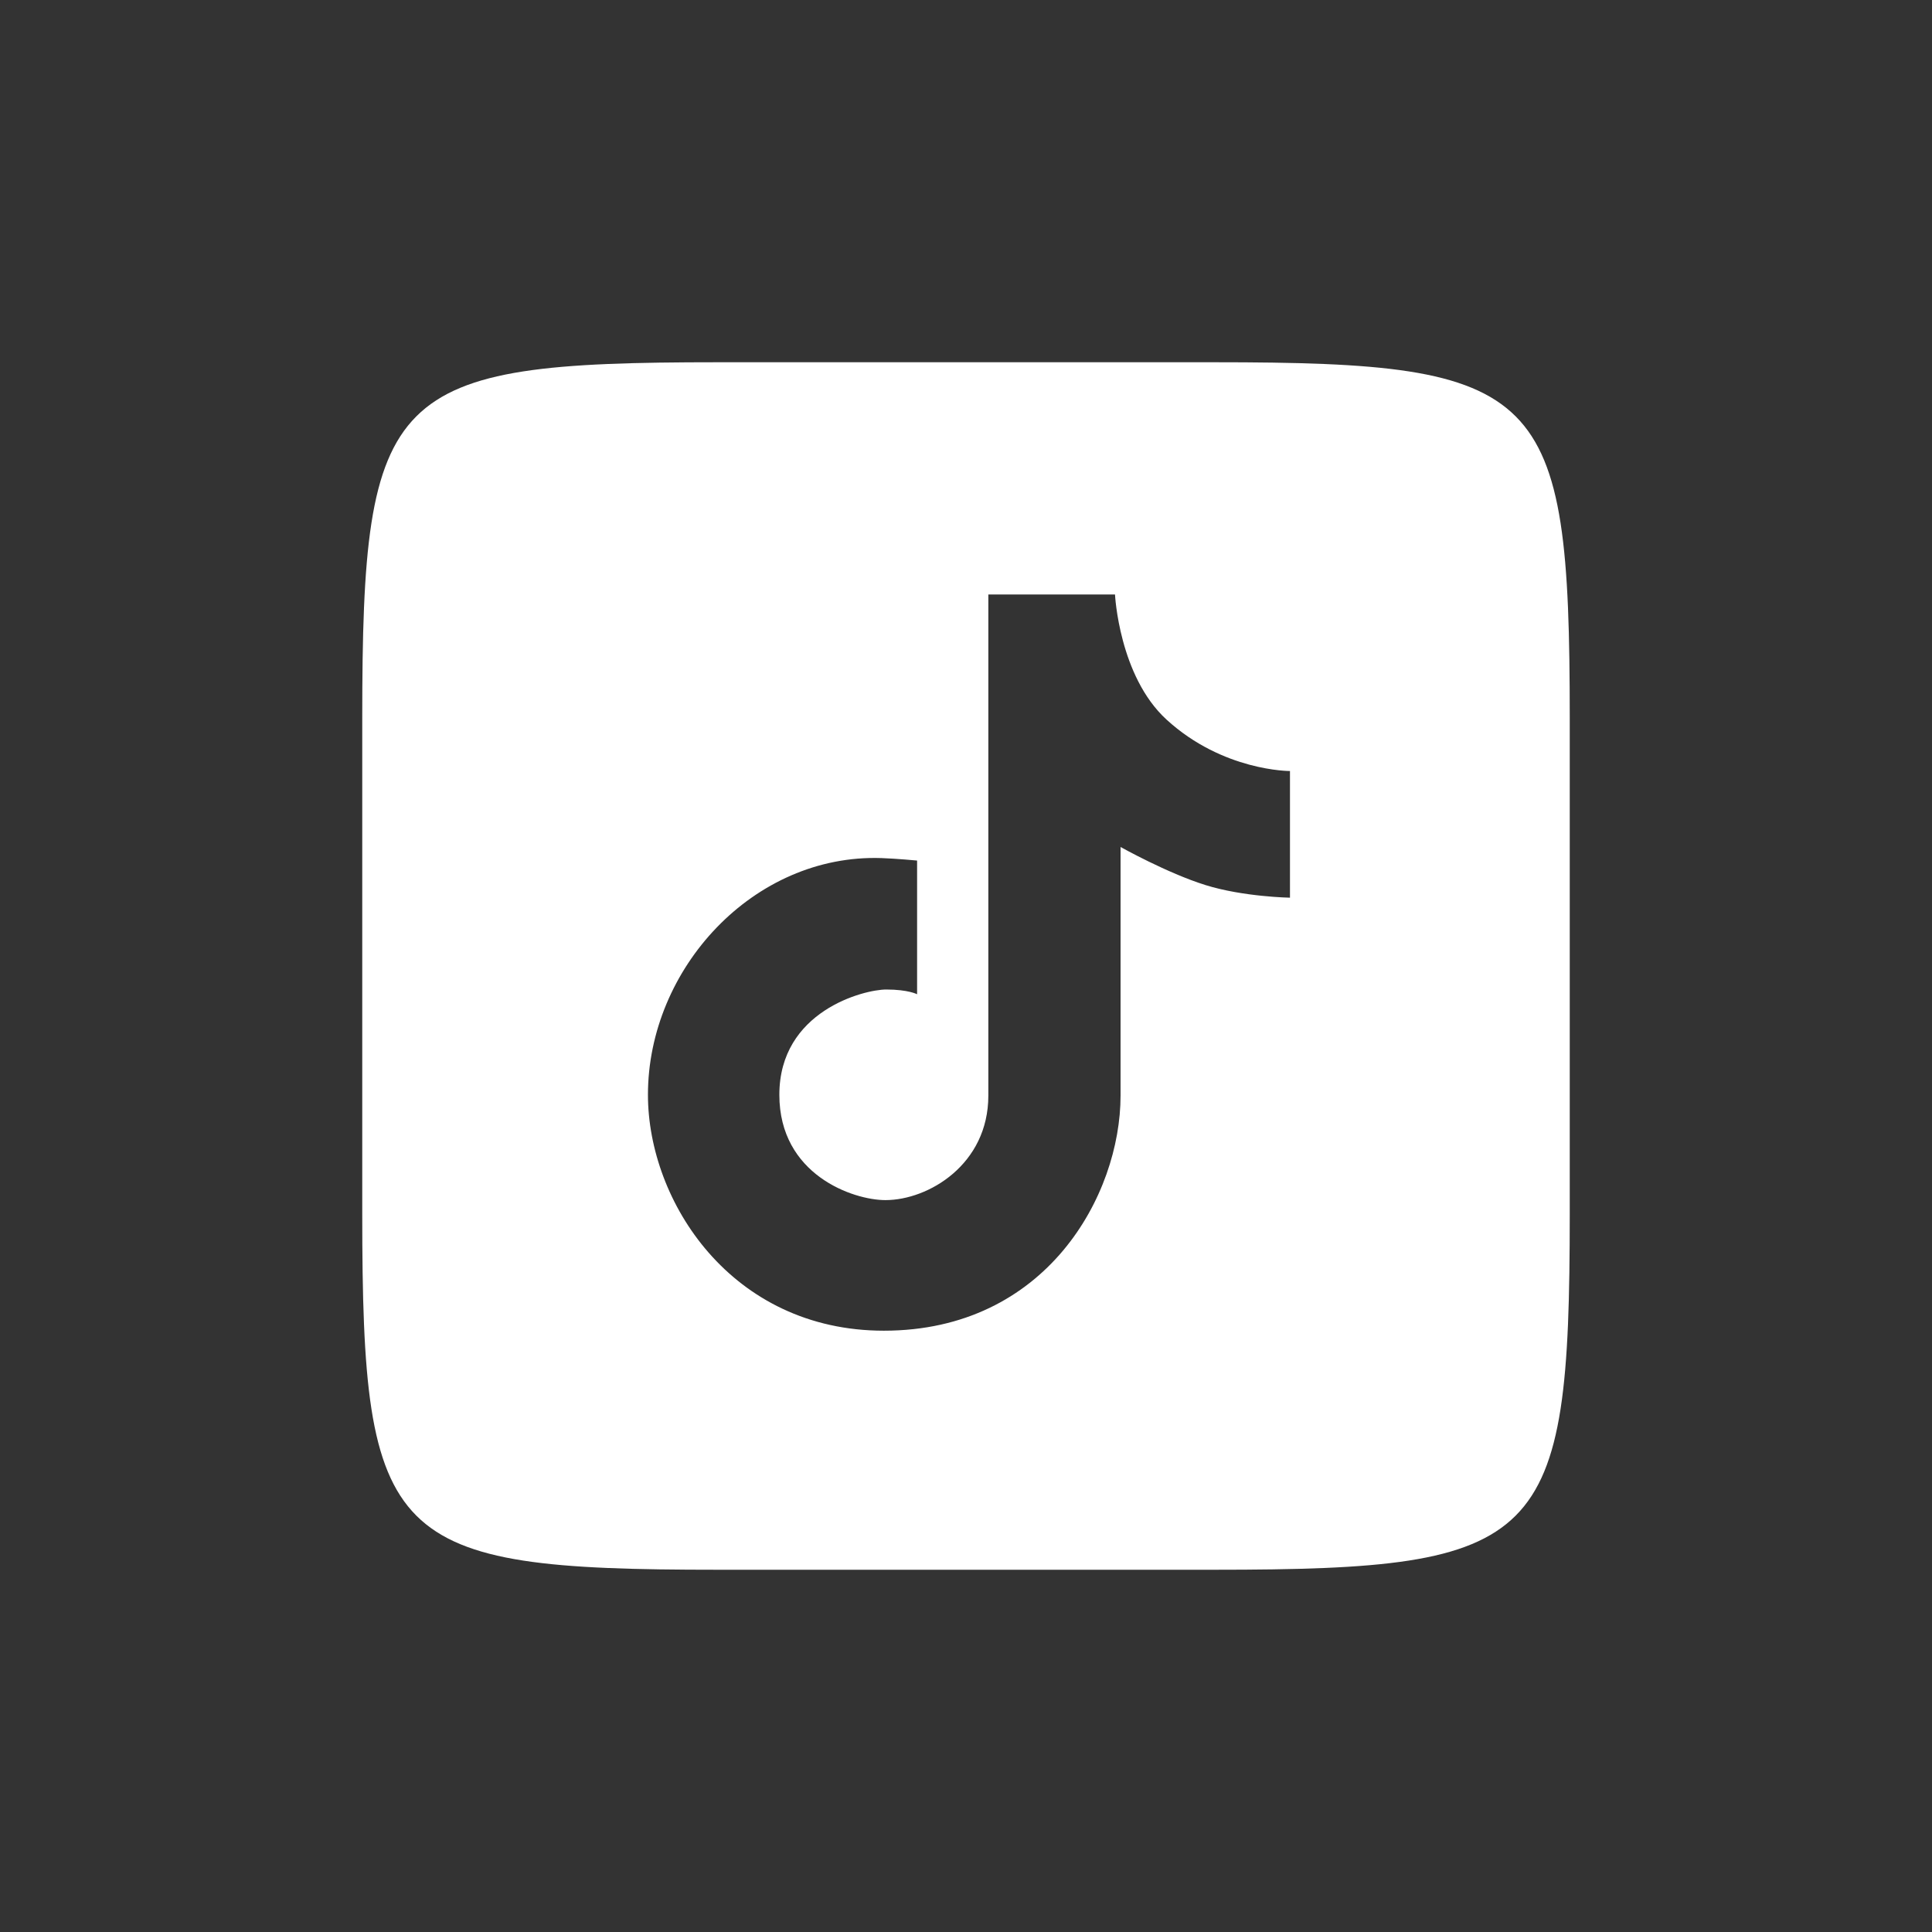 <svg xmlns="http://www.w3.org/2000/svg" xmlns:xlink="http://www.w3.org/1999/xlink" viewBox="0,0,256,256" width="25px" height="25px"><rect x="0" y="0" width="256" height="256" fill="#333333" stroke="none"/><g transform=""><g fill="#ffffff" fill-rule="nonzero" stroke="none" stroke-width="1" stroke-linecap="butt" stroke-linejoin="miter" stroke-miterlimit="10" stroke-dasharray="" stroke-dashoffset="0" font-family="none" font-weight="none" font-size="none" text-anchor="none" style="mix-blend-mode: normal"><g transform="scale(4,4)"><path d="M40.227,12c10.919,0 11.773,0.854 11.773,11.773v16.453c0,10.919 -0.854,11.774 -11.773,11.774h-16.454c-10.918,0 -11.773,-0.855 -11.773,-11.773v-16.454c0,-10.919 0.855,-11.773 11.773,-11.773zM42.732,29.737v-4.196c0,0 -2.218,0.011 -4.091,-1.705c-1.574,-1.442 -1.705,-4.143 -1.705,-4.143h-4.196c0,0 0,14.318 0,16.6c0,2.281 -1.985,3.462 -3.409,3.462c-1.073,0 -3.514,-0.841 -3.514,-3.488c0,-2.778 2.806,-3.488 3.54,-3.488c0.734,0 1.023,0.157 1.023,0.157v-4.429c0,0 -0.682,-0.065 -1.18,-0.082c-4.235,-0.143 -7.736,3.657 -7.736,7.841c0,3.535 2.765,7.815 7.815,7.815c5.379,0 7.841,-4.486 7.841,-7.789c0,-2.413 0,-8.234 0,-8.234c0,0 1.547,0.865 2.806,1.259c1.259,0.394 2.806,0.42 2.806,0.42z"></path></g></g></g></svg>